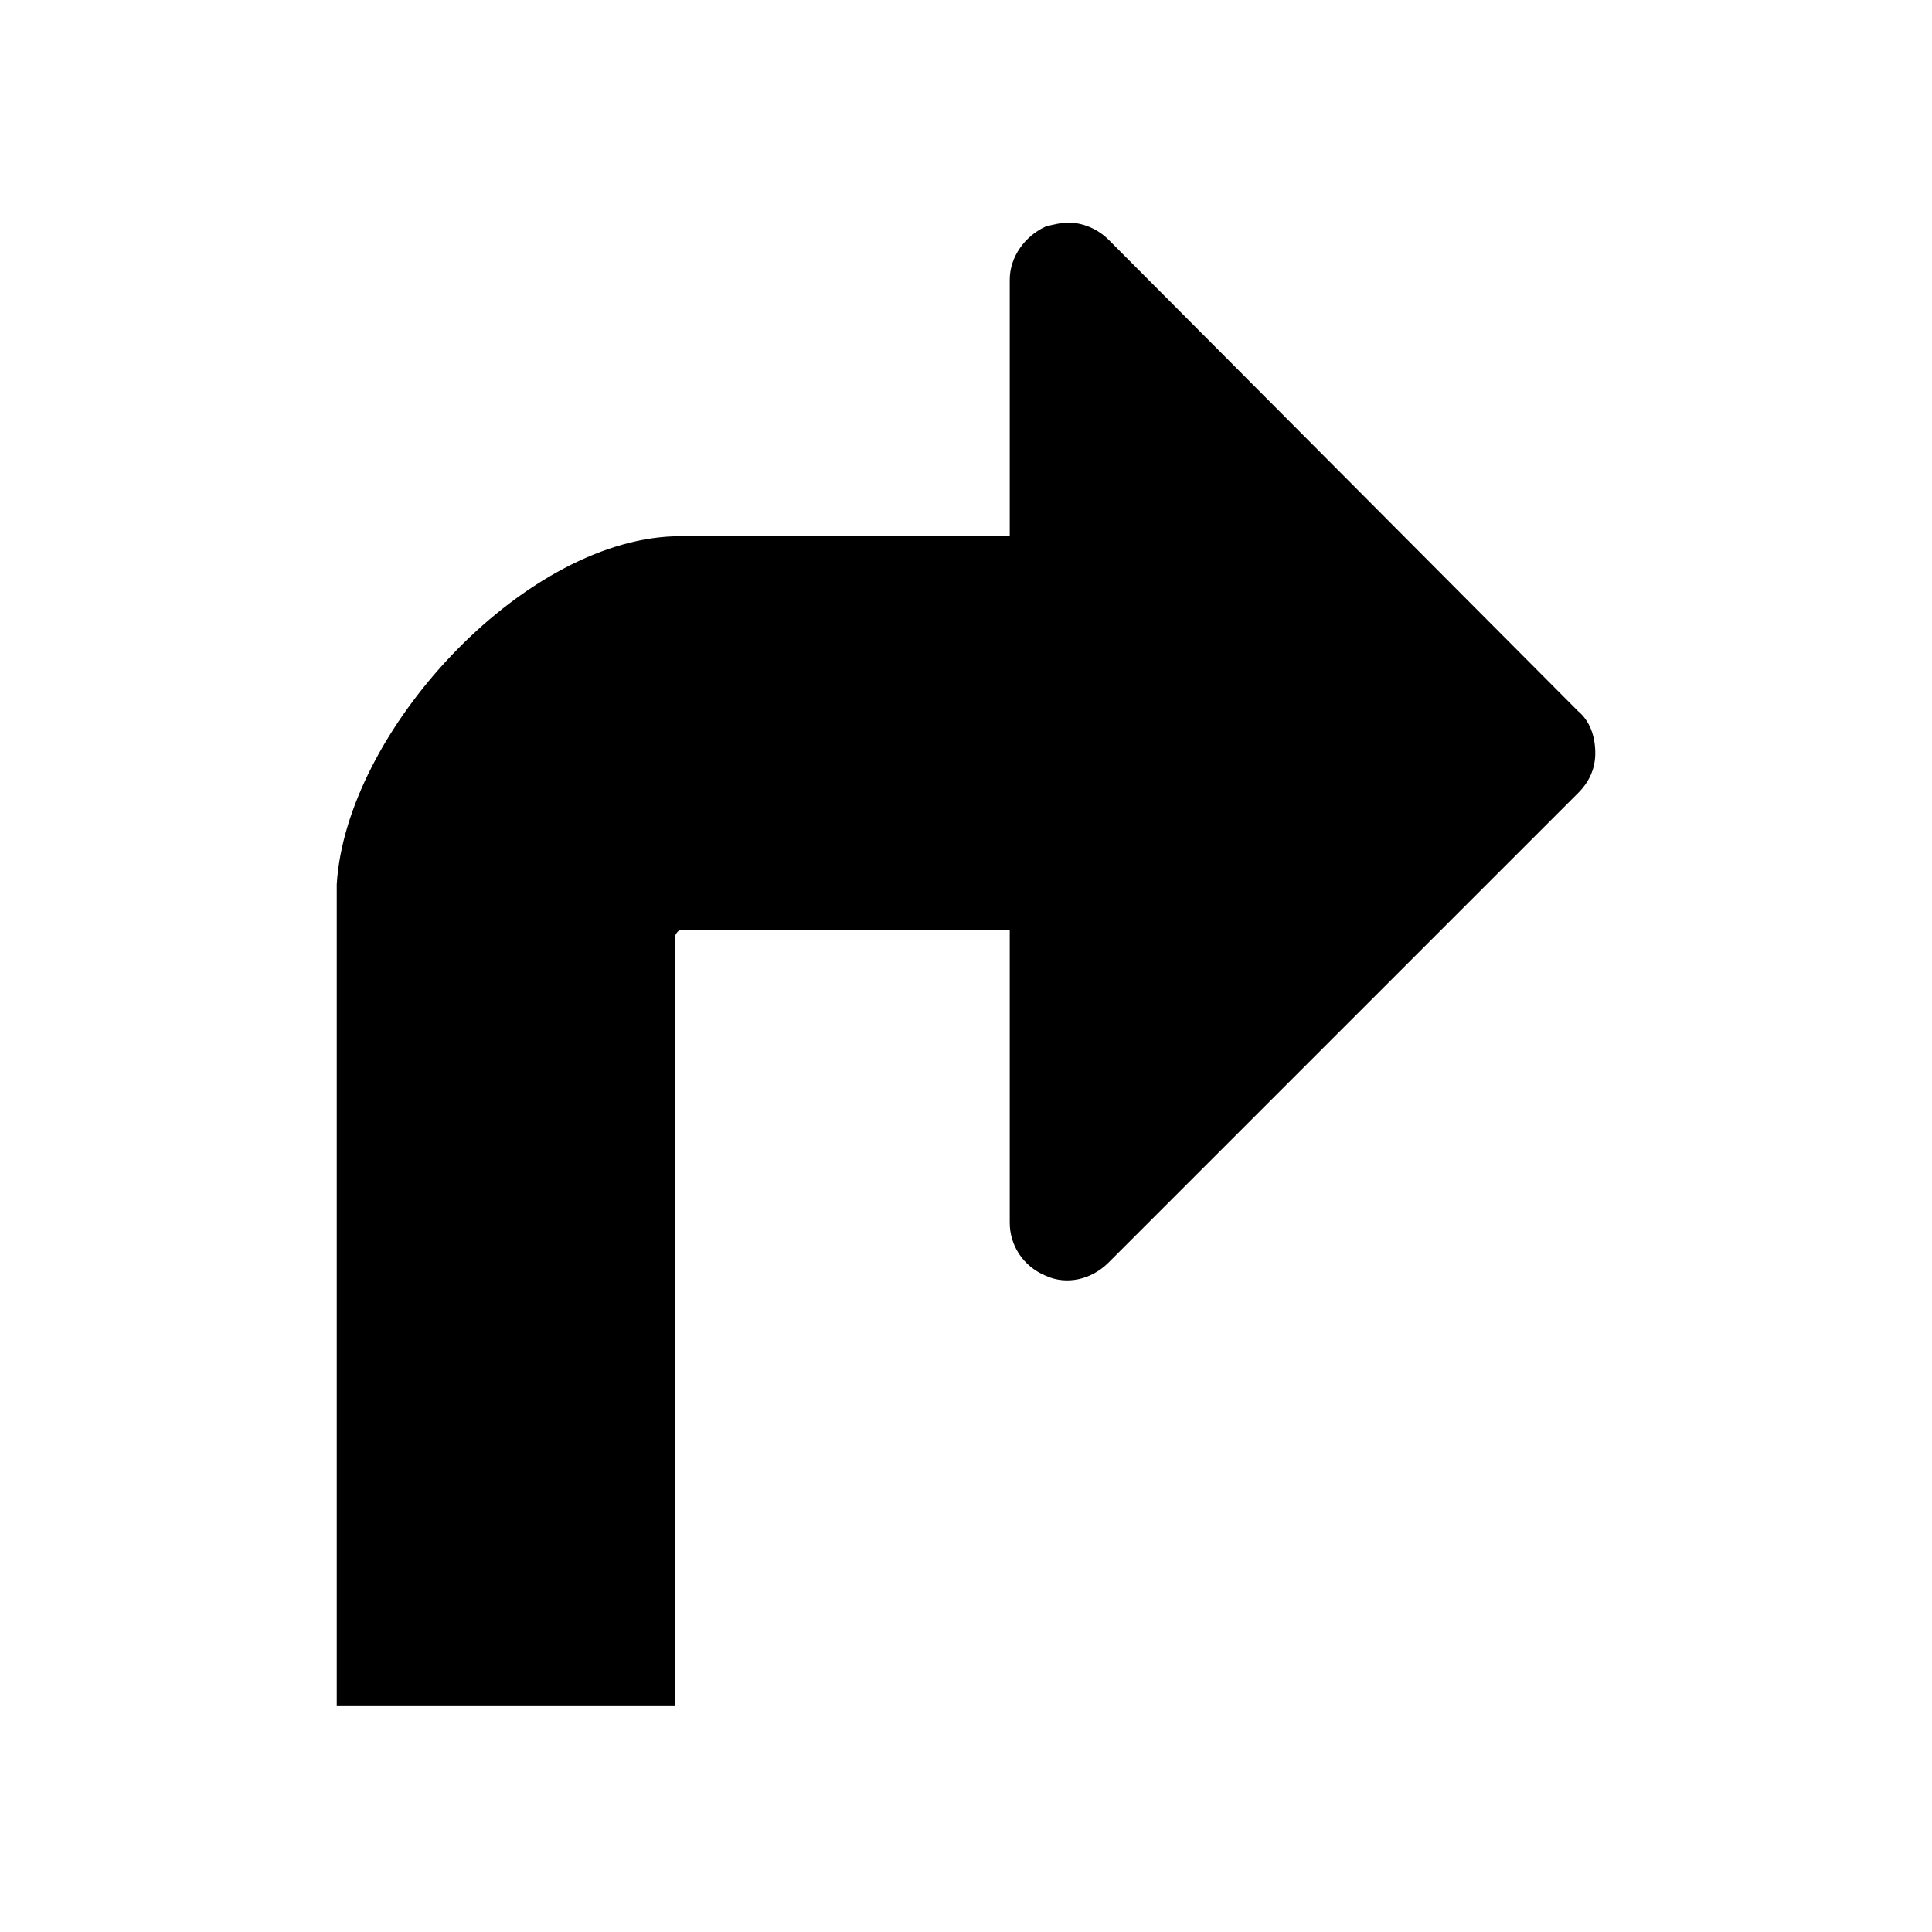 <?xml version="1.0" encoding="UTF-8"?>
<!-- The Best Svg Icon site in the world: iconSvg.co, Visit us! https://iconsvg.co -->
<svg fill="#000000" width="800px" height="800px" version="1.1" viewBox="144 144 512 512" xmlns="http://www.w3.org/2000/svg">
 <path d="m562.23 332.49-124.44-124.95c-3.023-3.023-7.055-4.535-10.578-4.535-2.016 0-4.031 0.504-6.047 1.008-5.543 2.519-9.574 8.062-9.574 14.105v68.016h-89.176c-40.305 1.512-86.656 51.891-89.176 92.195v0.504 217.14h89.68v-204.04c0.504-1.008 1.008-1.512 2.016-1.512h86.656v77.586c0 6.047 3.527 11.586 9.574 14.105 5.543 2.519 12.09 1.008 16.625-3.527l124.44-124.44c3.023-3.023 4.535-6.551 4.535-10.578-0.004-4.531-1.516-8.562-4.535-11.082z"/>
</svg>